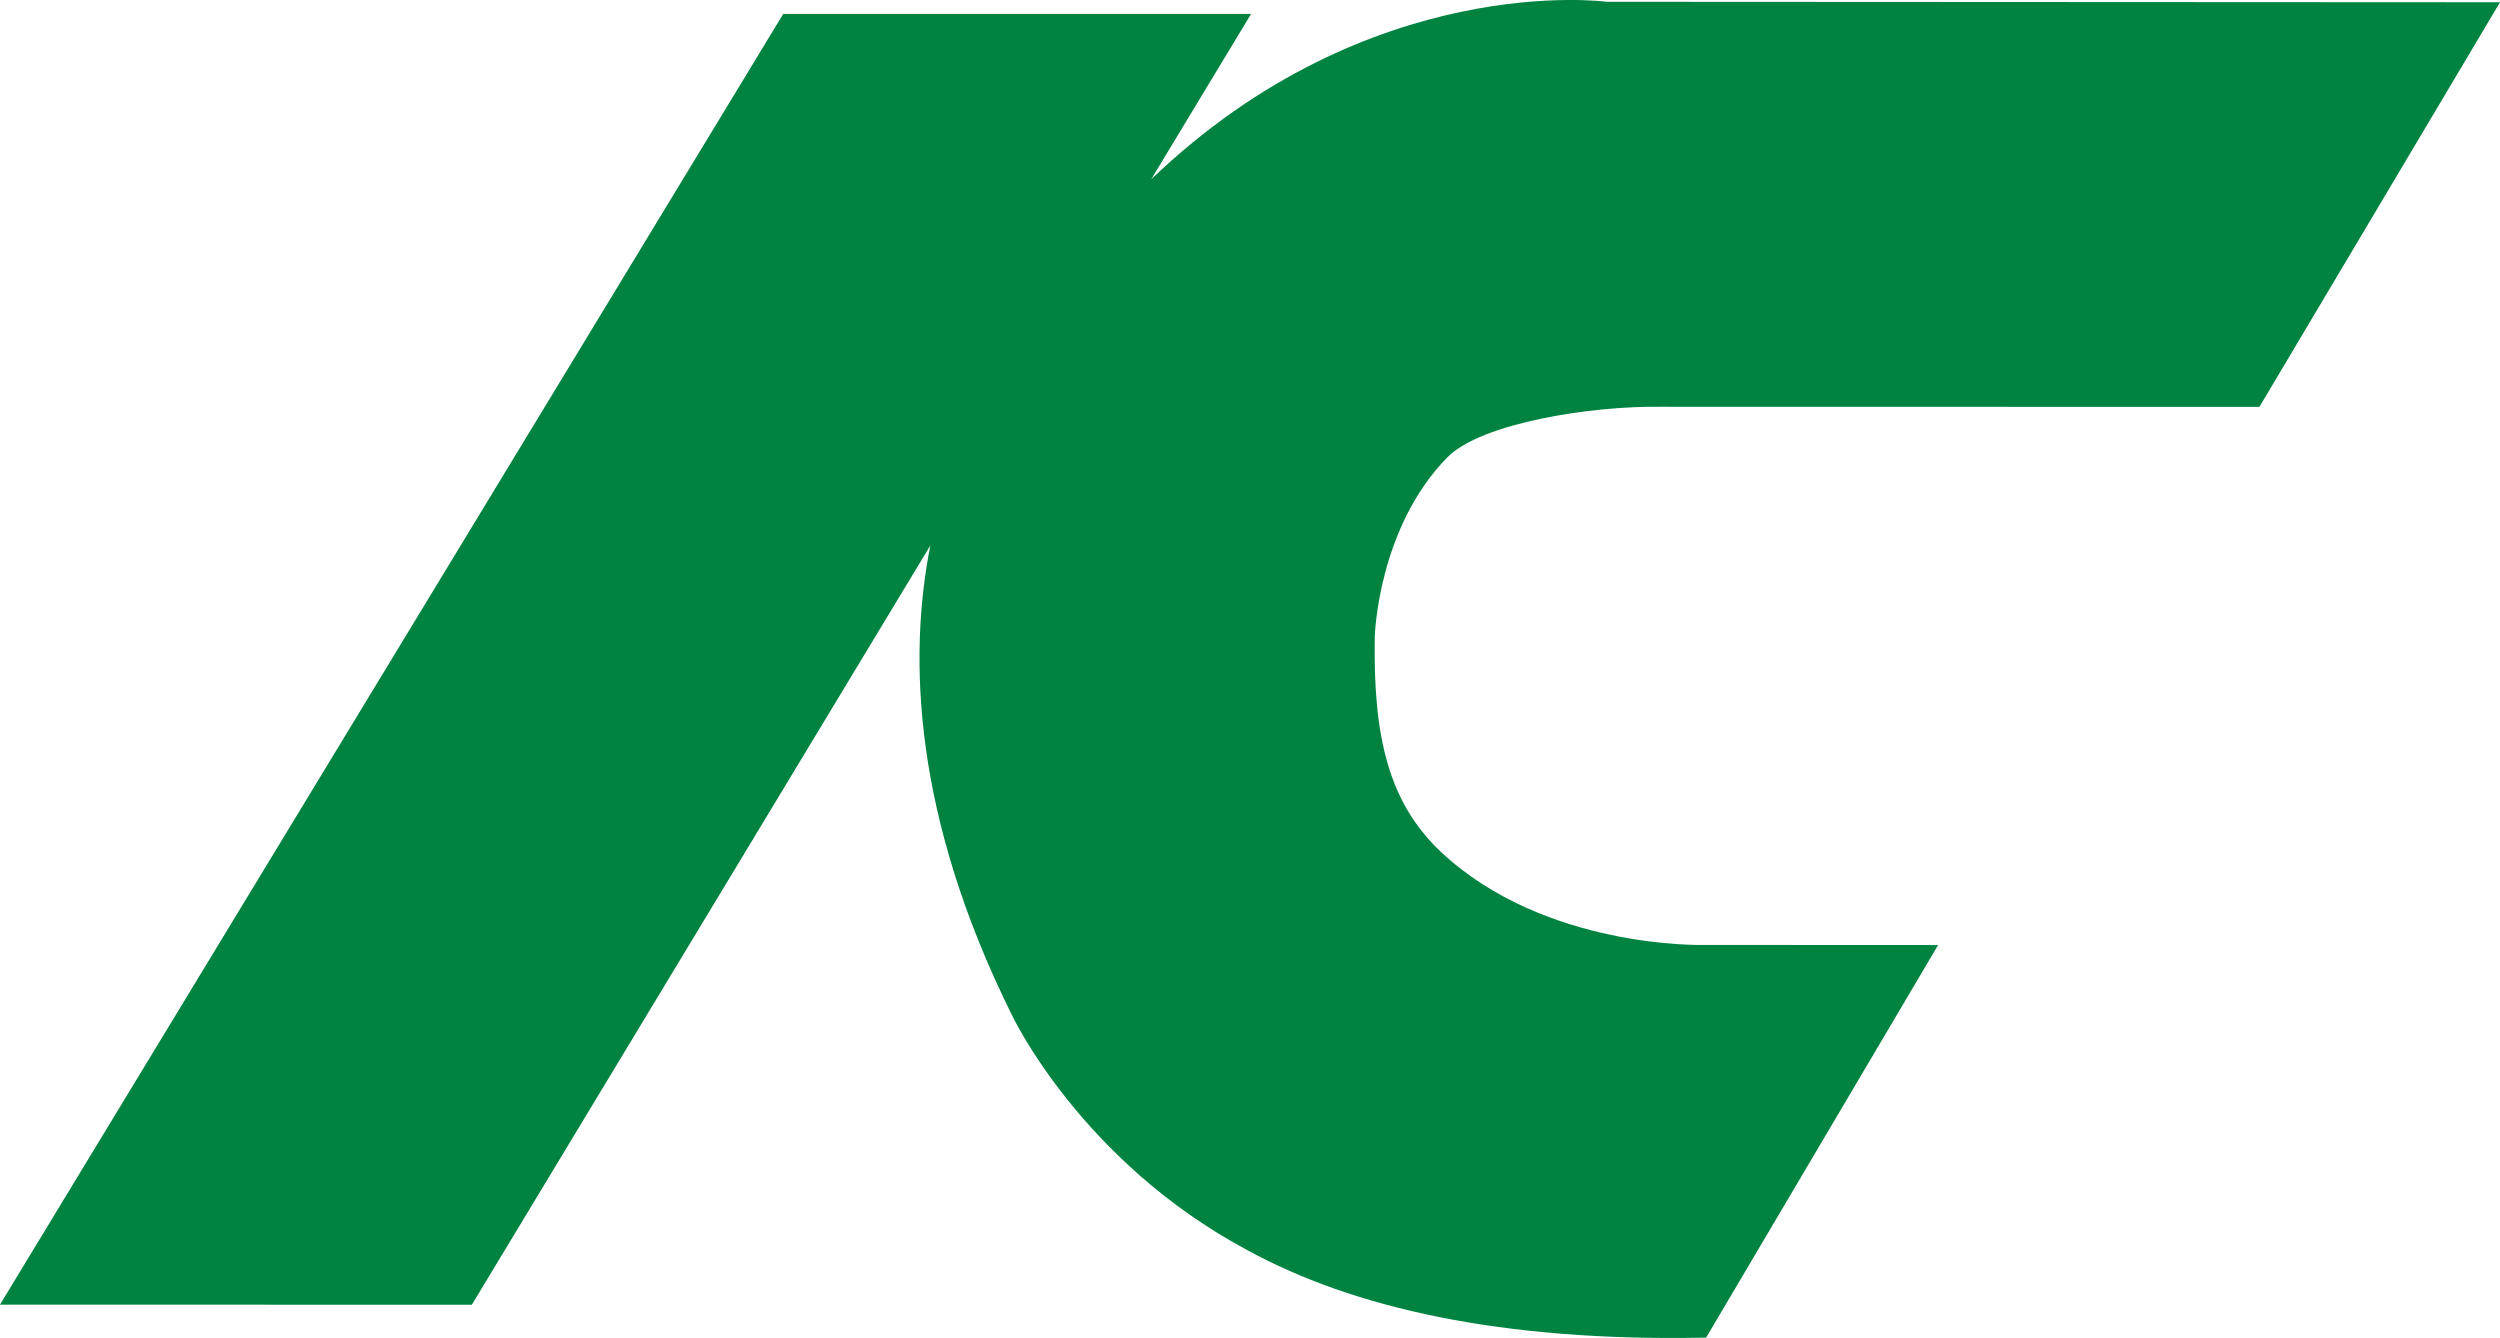 <?xml version="1.0" encoding="UTF-8" standalone="no"?>
<!-- Created with Inkscape (http://www.inkscape.org/) -->

<svg
   xmlns:dc="http://purl.org/dc/elements/1.1/"
   xmlns:cc="http://creativecommons.org/ns#"
   xmlns:rdf="http://www.w3.org/1999/02/22-rdf-syntax-ns#"
   xmlns:svg="http://www.w3.org/2000/svg"
   xmlns="http://www.w3.org/2000/svg"
   xmlns:sodipodi="http://sodipodi.sourceforge.net/DTD/sodipodi-0.dtd"
   xmlns:inkscape="http://www.inkscape.org/namespaces/inkscape"
   width="452.159"
   height="241.989"
   id="svg5909"
   version="1.1"
   inkscape:version="0.47 r22583"
   sodipodi:docname="New document 2">
  <defs
     id="defs5911">
    <inkscape:perspective
       sodipodi:type="inkscape:persp3d"
       inkscape:vp_x="0 : 526.18109 : 1"
       inkscape:vp_y="0 : 1000 : 0"
       inkscape:vp_z="744.09448 : 526.18109 : 1"
       inkscape:persp3d-origin="372.04724 : 350.78739 : 1"
       id="perspective5917" />
    <inkscape:perspective
       id="perspective6282"
       inkscape:persp3d-origin="0.5 : 0.33333333 : 1"
       inkscape:vp_z="1 : 0.5 : 1"
       inkscape:vp_y="0 : 1000 : 0"
       inkscape:vp_x="0 : 0.5 : 1"
       sodipodi:type="inkscape:persp3d" />
  </defs>
  <sodipodi:namedview
     id="base"
     pagecolor="#ffffff"
     bordercolor="#666666"
     borderopacity="1.0"
     inkscape:pageopacity="0.0"
     inkscape:pageshadow="2"
     inkscape:zoom="0.35"
     inkscape:cx="222.5082"
     inkscape:cy="54.91253"
     inkscape:document-units="px"
     inkscape:current-layer="layer1"
     showgrid="false"
     inkscape:window-width="810"
     inkscape:window-height="849"
     inkscape:window-x="22"
     inkscape:window-y="22"
     inkscape:window-maximized="0" />
  <g
     inkscape:label="Layer 1"
     inkscape:groupmode="layer"
     id="layer1"
     transform="translate(-152.492,-345.286)">
    <g
       transform="matrix(21.373,0,0,-21.373,452.97,418.855)"
       id="g366">
      <path
         id="path368"
         style="fill:#008340;fill-opacity:1;fill-rule:nonzero;stroke:none"
         d="m 0,0 5.061,-0.001 2.036,3.424 -7.559,0.004 c 0,0 -2.002,0.274 -3.855,-1.502 l 0.845,1.399 -3.959,0 -6.628,-10.922 3.993,-0.001 3.88,6.425 c -0.188,-0.949 -0.145,-2.289 0.689,-3.971 0,0 0.578,-1.237 1.999,-1.995 0.885,-0.482 2.136,-0.774 3.877,-0.737 l 1.963,3.322 -1.996,10e-4 c 0,0 -1.331,-0.034 -2.207,0.783 -0.444,0.417 -0.579,0.97 -0.564,1.826 0,0 0.024,0.917 0.615,1.518 C -1.52,-0.135 -0.587,0.009 0,0" />
    </g>
  </g>
</svg>

